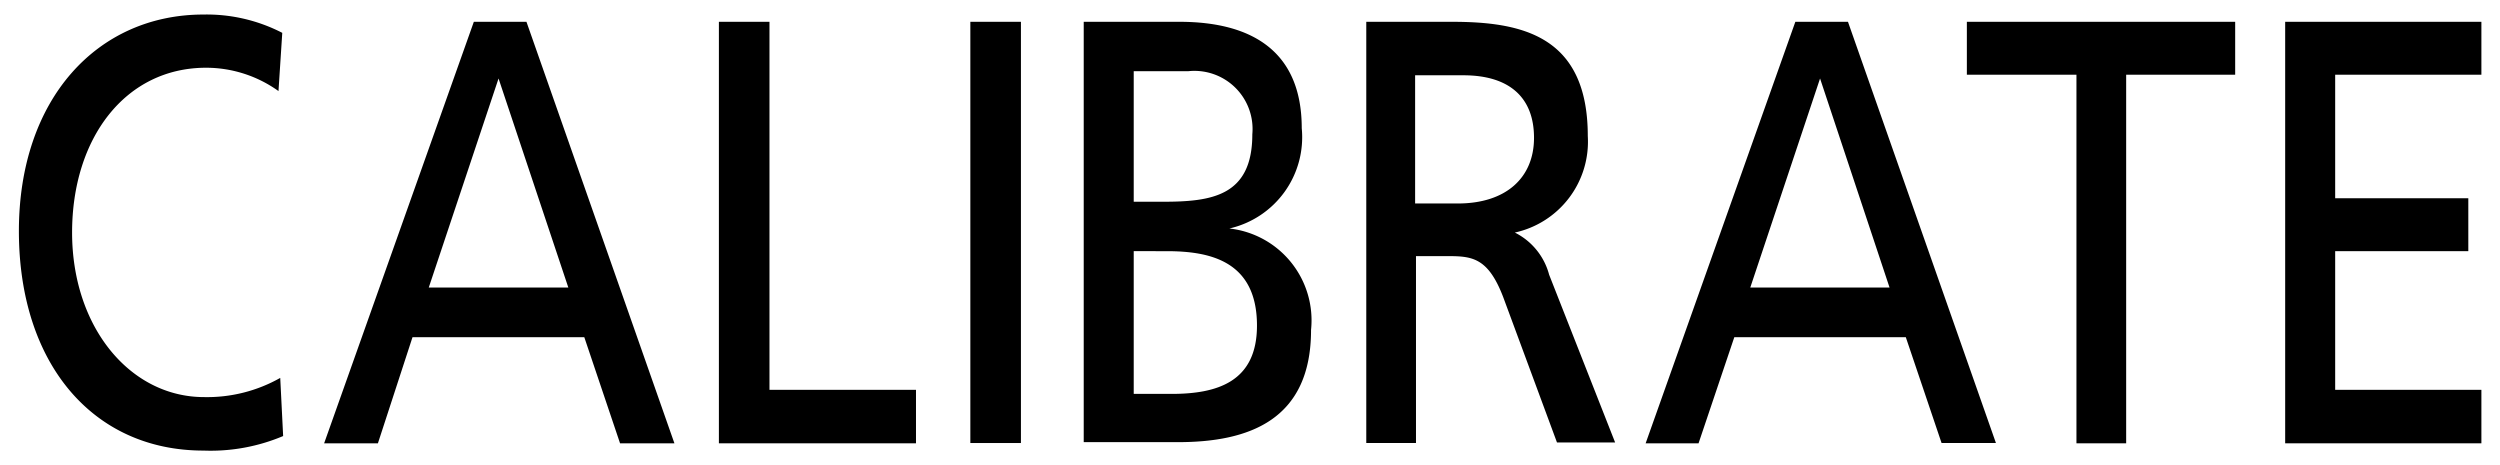 <svg id="レイヤー_1" data-name="レイヤー 1" xmlns="http://www.w3.org/2000/svg" width="86" height="16" viewBox="0 0 86 16">
  <defs>
    <style>
      .cls-1 {
        fill: none;
      }
    </style>
  </defs>
  <title>icon_calibrate</title>
  <g>
    <path d="M9.59,3.14a4.28,4.28,0,0,0-2.5-.81C4.32,2.33,2.48,4.74,2.48,8s2,5.66,4.54,5.66A5.11,5.11,0,0,0,9.64,13l0.1,2A6.41,6.41,0,0,1,7,15.5c-3.81,0-6.35-3-6.35-7.55S3.35,0.5,7,.5a5.67,5.67,0,0,1,2.71.63l-0.13,2"/>
    <path d="M16.3,0.75h1.81L23.2,15.25H21.33L20.1,11.6H14.19L13,15.25H11.15L16.3,0.75M17.15,2.7L14.75,9.89h4.8Z"/>
    <polyline points="24.73 0.75 26.47 0.75 26.47 13.41 31.51 13.41 31.51 15.25 24.73 15.25 24.73 0.75"/>
    <rect x="33.38" y="0.75" width="1.74" height="14.49"/>
    <path d="M37.28,0.75h3.29c2.48,0,4.21,1,4.21,3.66a3.22,3.22,0,0,1-2.49,3.45v0a3.18,3.18,0,0,1,2.81,3.49c0,3.11-2.15,3.86-4.58,3.86H37.28V0.75M39,6.94H40c1.68,0,3.08-.19,3.08-2.32a2,2,0,0,0-2.21-2.17H39V6.94Zm0,6.61h1.3c1.55,0,2.94-.4,2.94-2.35,0-2.24-1.64-2.56-3.11-2.56H39v4.91Z"/>
    <path d="M47,0.75h2.94c2.39,0,4.68.46,4.68,3.93A3.2,3.2,0,0,1,52.11,8V8a2.27,2.27,0,0,1,1.18,1.45l2.27,5.77h-2l-1.85-5c-0.54-1.41-1.11-1.41-2-1.41h-1v6.43H47V0.75M48.68,7h1.47c1.65,0,2.62-.88,2.62-2.26s-0.84-2.15-2.43-2.15H48.68V7Z"/>
    <path d="M61.76,0.75h1.81l5.09,14.49H66.79L65.56,11.6h-5.9l-1.23,3.65H56.61L61.76,0.75M62.61,2.7L60.21,9.89H65Z"/>
    <polyline points="71.43 2.57 67.66 2.57 67.66 0.75 76.89 0.75 76.89 2.57 73.14 2.57 73.14 15.25 71.43 15.25 71.43 2.57"/>
    <polyline points="78.61 0.75 85.36 0.75 85.36 2.57 80.33 2.57 80.33 6.82 84.91 6.82 84.91 8.64 80.33 8.64 80.33 13.41 85.36 13.41 85.36 15.25 78.61 15.25 78.61 0.75"/>
  </g>
  <rect class="cls-1" width="86" height="16"/>
</svg>
